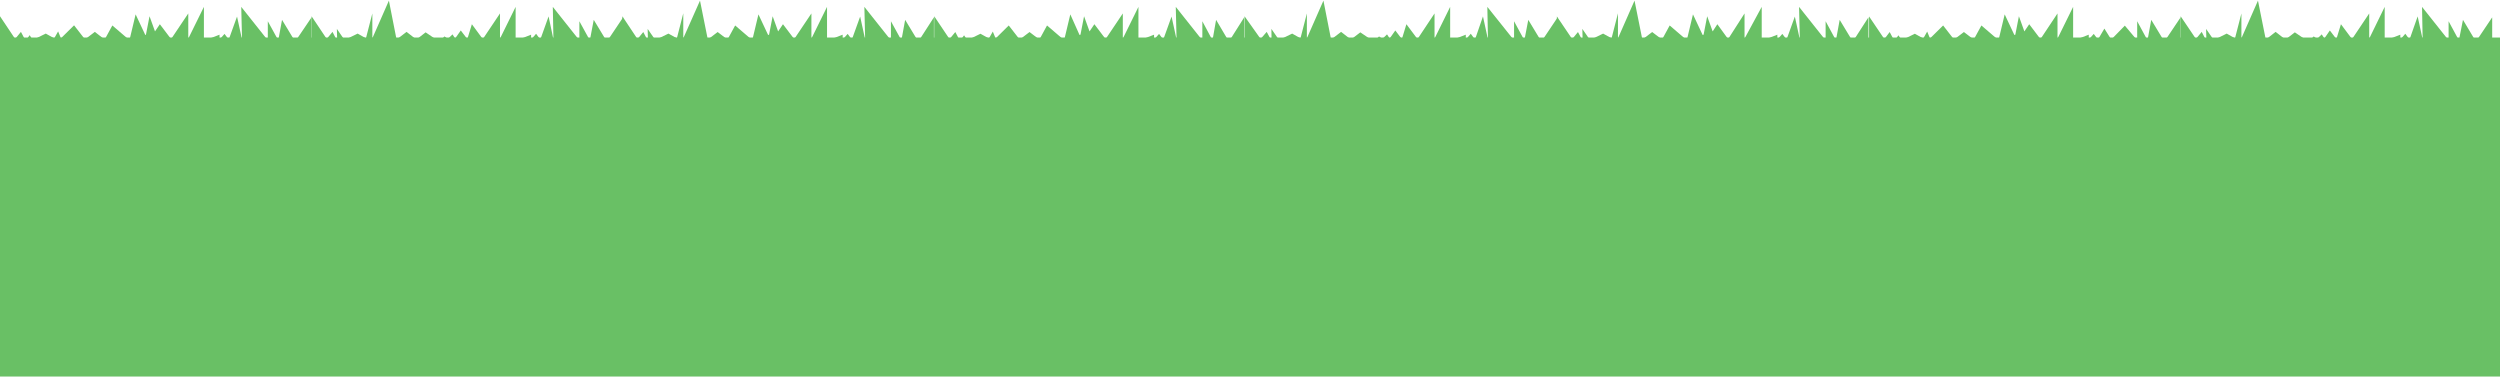 <?xml version="1.0" encoding="utf-8"?>
<!-- Generator: Adobe Illustrator 19.2.1, SVG Export Plug-In . SVG Version: 6.00 Build 0)  -->
<svg version="1.1" id="Layer_1" xmlns="http://www.w3.org/2000/svg" xmlns:xlink="http://www.w3.org/1999/xlink" x="0px" y="0px"
	 viewBox="0 0 1600 241" style="enable-background:new 0 0 1600 241;" xml:space="preserve">
<style type="text/css">
	.st0{fill:#69C065;}
</style>
<g>
	<g>
		<rect y="24" class="st0" width="1600" height="217"/>
		<g>
			<path class="st0" d="M587.7,26.6l-8.4-13.9l-2.4,13.1l-6.7-12.2v12.2l-17-21.4l0.5,20.9l-3.2-14.7l-5.3,14.7l-2.7-3.6l-3.2,3.6
				v-3.1l-10,3.9V4.4l-10,20.3V8.6l-11,16.4l-7.2-9.5l-3.1,4.6l-3.5-9.7l-2.3,11.8l-0.6,0.2l-6.2-13.2c0,0-2.4,10.2-3.8,15.9
				l-0.6,0.2l-10.5-9l-4.9,9l-6.3-4.8l-6.3,4.8l-5-24.9l-10.7,24.1v-16l-4.1,16l-5.4-3l-8.4,4.1l-4.9-7.1l0.2,7.7l-3-5.7l-3.7,4.5
				l-9.7-14.6V32h199.4V11.1L587.7,26.6z"/>
			<polygon class="st0" points="1491.1,19.5 1495.3,25 1498.2,15.5 1505.3,25 1516.3,8.6 1516.3,24.7 1526.2,4.4 1526.2,26.1 
				1536.2,22.2 1536.2,25.3 1539.4,21.6 1542.1,25.3 1547.3,10.5 1550.5,25.3 1550.1,4.4 1567.1,25.8 1567.1,13.6 1573.7,25.8 
				1576.3,12.7 1584.6,26.6 1595,11.1 1595,32 1395.6,32 1395.6,10.4 1405.4,24.9 1409.1,20.4 1412.1,26.2 1411.9,18.5 1416.8,25.6 
				1425.1,21.5 1430.4,24.5 1434.5,8.6 1434.5,24.5 1445.1,0.4 1450.1,25.3 1456.4,20.4 1462.7,25.3 1468.7,20.7 1477.4,26.6 
				1480.8,23.3 1482.9,24.9 1485.9,22 1487.6,24.6 			"/>
			<path class="st0" d="M1185.8,26.6l-8.4-13.9l-2.4,13.1l-6.6-12.2v12.2l-17-21.4l0.5,20.9l-3.2-14.7l-5.3,14.7l-2.7-3.6l-3.2,3.6
				v-3.1l-10,3.9V4.4l-11,20.3V8.6L1106,25l-6.9-9.5l-3,4.6l-3.5-9.7l-2.3,11.8l-0.6,0.2l-6.2-13.2c0,0-2.4,10.2-3.8,15.9l-0.6,0.2
				l-10.5-9l-4.9,9l-6.3-4.8l-6.3,4.8l-5-24.9l-10.6,24.1v-16l-4.1,16l-5.4-3l-8.4,4.1l-4.9-7.1l0.2,7.7l-3-5.7l-3.7,4.5l-9.8-14.5
				V32h199.4V11.1L1185.8,26.6z"/>
			<path class="st0" d="M786.5,26.6l-8.2-13.9l-2.3,13.1l-6.5-12.2v12.2l-17-21.4l0.5,20.9l-3.2-14.7l-5.3,14.7l-2.7-3.6l-3.2,3.6
				v-3.1l-10,3.9V4.4l-10,20.3V8.6l-11,16.4l-7.2-9.5l-3.1,4.6l-3.5-9.7l-2.3,11.8l-0.6,0.2L685,9.2c0,0-2.4,10.2-3.8,15.9l-0.6,0.2
				l-10.5-9l-4.9,9l-6.3-4.8l-6.3,4.8l-7-9l-8.4,8.3l-1.8-4.4l-2.5,4.4l-5.4-3l-8.4,4.1l-2.1-3.1l-2.6,3.6l-3-5.7l-3.7,4.5
				l-9.8-14.6V32h198.4V11.1L786.5,26.6z"/>
			<polygon class="st0" points="294.9,19.5 299.1,25 302,15.5 309,25 320,8.6 320,24.7 330,4.4 330,26.1 339.9,22.2 339.9,25.3 
				343.1,21.6 345.8,25.3 351.1,10.5 354.2,25.3 353.8,4.4 370.8,25.8 370.8,13.6 377.5,25.8 380,12.7 388.4,26.6 398.8,11.1 
				398.8,32 199.4,32 199.4,10.4 209.1,24.9 212.8,20.4 215.8,26.2 215.6,18.5 220.5,25.6 228.9,21.5 234.2,24.5 238.3,8.6 
				238.3,24.5 248.9,0.4 253.8,25.3 260.2,20.4 266.5,25.3 272.4,20.7 281.1,26.6 284.5,23.3 286.6,24.9 289.6,22 291.3,24.6 			"/>
			<path class="st0" d="M188.9,26.6l-8.4-13.9l-2.4,13.1l-6.7-12.2v12.2l-17-21.4l0.5,20.9l-3.2-14.7l-5.3,14.7l-2.7-3.6l-3.2,3.6
				v-3.1l-10,3.9V4.4l-10,20.3V8.6l-11,16.4l-7.2-9.5l-3.1,4.6l-3.5-9.7l-2.3,11.8L93,22.4L86.8,9.2c0,0-2.4,10.2-3.8,15.9l-0.6,0.2
				l-10.5-9l-4.9,9l-6.3-4.9l-6.3,4.8l-7-9l-8.4,8.3l-1.8-4.4l-2.5,4.4l-5.4-3l-8.4,4.1L19,22.5l-2.6,3.6l-3-5.7l-3.7,4.5L0,10.4V32
				h199.4V11.1L188.9,26.6z"/>
			<polygon class="st0" points="893,19.5 897.2,25 900.1,15.5 907.2,25 918.1,8.6 918.1,24.7 928.1,4.4 928.1,26.1 938.1,22.2 
				938.1,25.3 941.3,21.6 944,25.3 949.1,10.5 952.3,25.3 951.9,4.4 969,25.8 969,13.6 975.6,25.8 978.1,12.7 986.5,26.6 
				996.9,11.1 996.9,32 796.5,32 796.5,10.4 806.8,24.9 810.7,20.4 813.8,26.2 813.7,18.5 818.6,25.6 827,21.5 832.3,24.5 
				836.4,8.6 836.4,24.5 847,0.4 851.9,25.3 858.3,20.4 864.6,25.3 870.6,20.7 879.3,26.6 882.6,23.3 884.7,24.9 887.7,22 
				889.4,24.6 			"/>
			<path class="st0" d="M1385.2,26.6l-8.4-13.9l-2.4,13.1l-6.6-12.2v12.2l-7.9-9.4l-8.7,8.9l-4.4-7l-4.1,7l-2.7-3.6l-3.2,3.6v-3.1
				l-10,3.9V4.4l-10,20.3V8.6L1305.9,25l-7.2-9.5l-3.1,4.6l-3.5-9.7l-2.3,11.8l-0.6,0.2l-6.2-13.2c0,0-2.4,10.2-3.8,15.9l-0.6,0.2
				l-10.5-9l-4.9,9l-6.3-4.8l-6.3,4.8l-7-9l-8.4,8.3l-1.8-4.4l-2.5,4.4l-5.4-3l-8.4,4.1l-2.1-3.1l-2.6,3.6l-3-5.7L1206,25l-9.8-14.5
				V32h199.4V11.1L1385.2,26.6z"/>
		</g>
	</g>
</g>
</svg>
